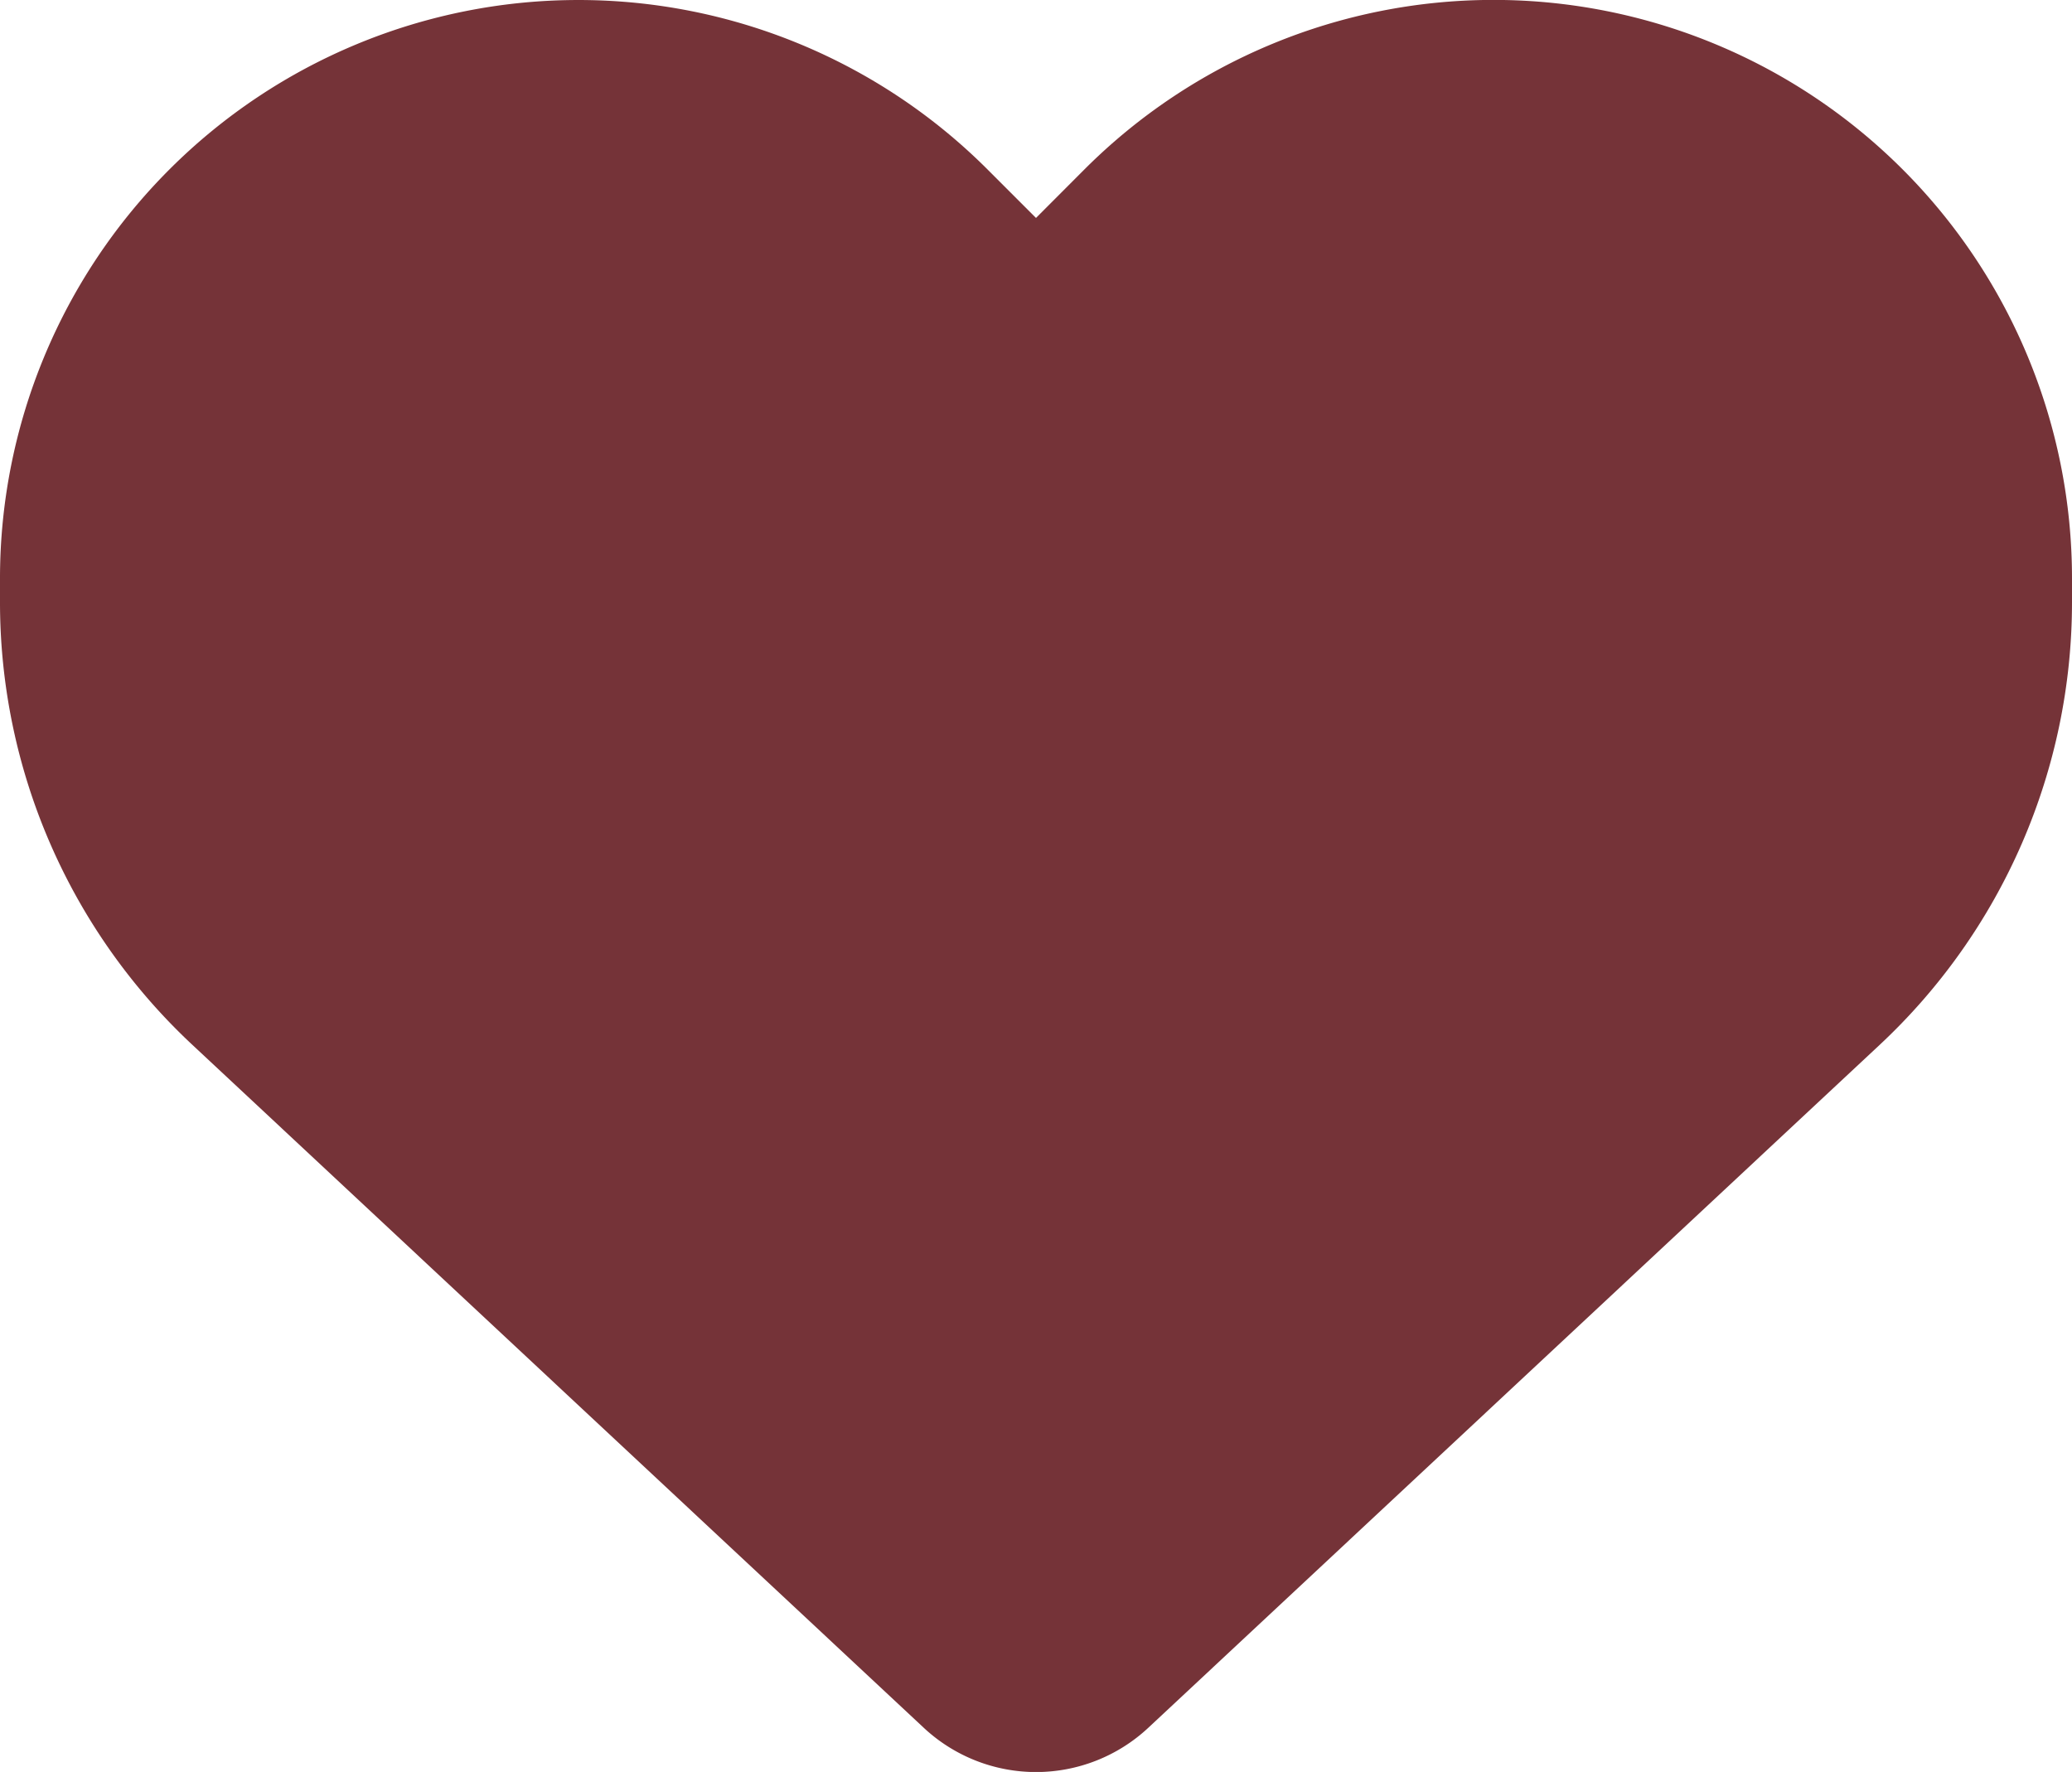<svg height="37.628" viewBox="0 0 44 37.628" width="44" xmlns="http://www.w3.org/2000/svg"><path d="m4.091 64.344 15.529 14.5a3.493 3.493 0 0 0 4.761 0l15.529-14.5a12.856 12.856 0 0 0 4.09-9.41v-.5a12.284 12.284 0 0 0 -20.969-8.688l-1.031 1.033-1.031-1.031a12.284 12.284 0 0 0 -20.969 8.688v.5a12.856 12.856 0 0 0 4.091 9.408z" fill="#753338" transform="translate(0 -42.151)"/></svg>
